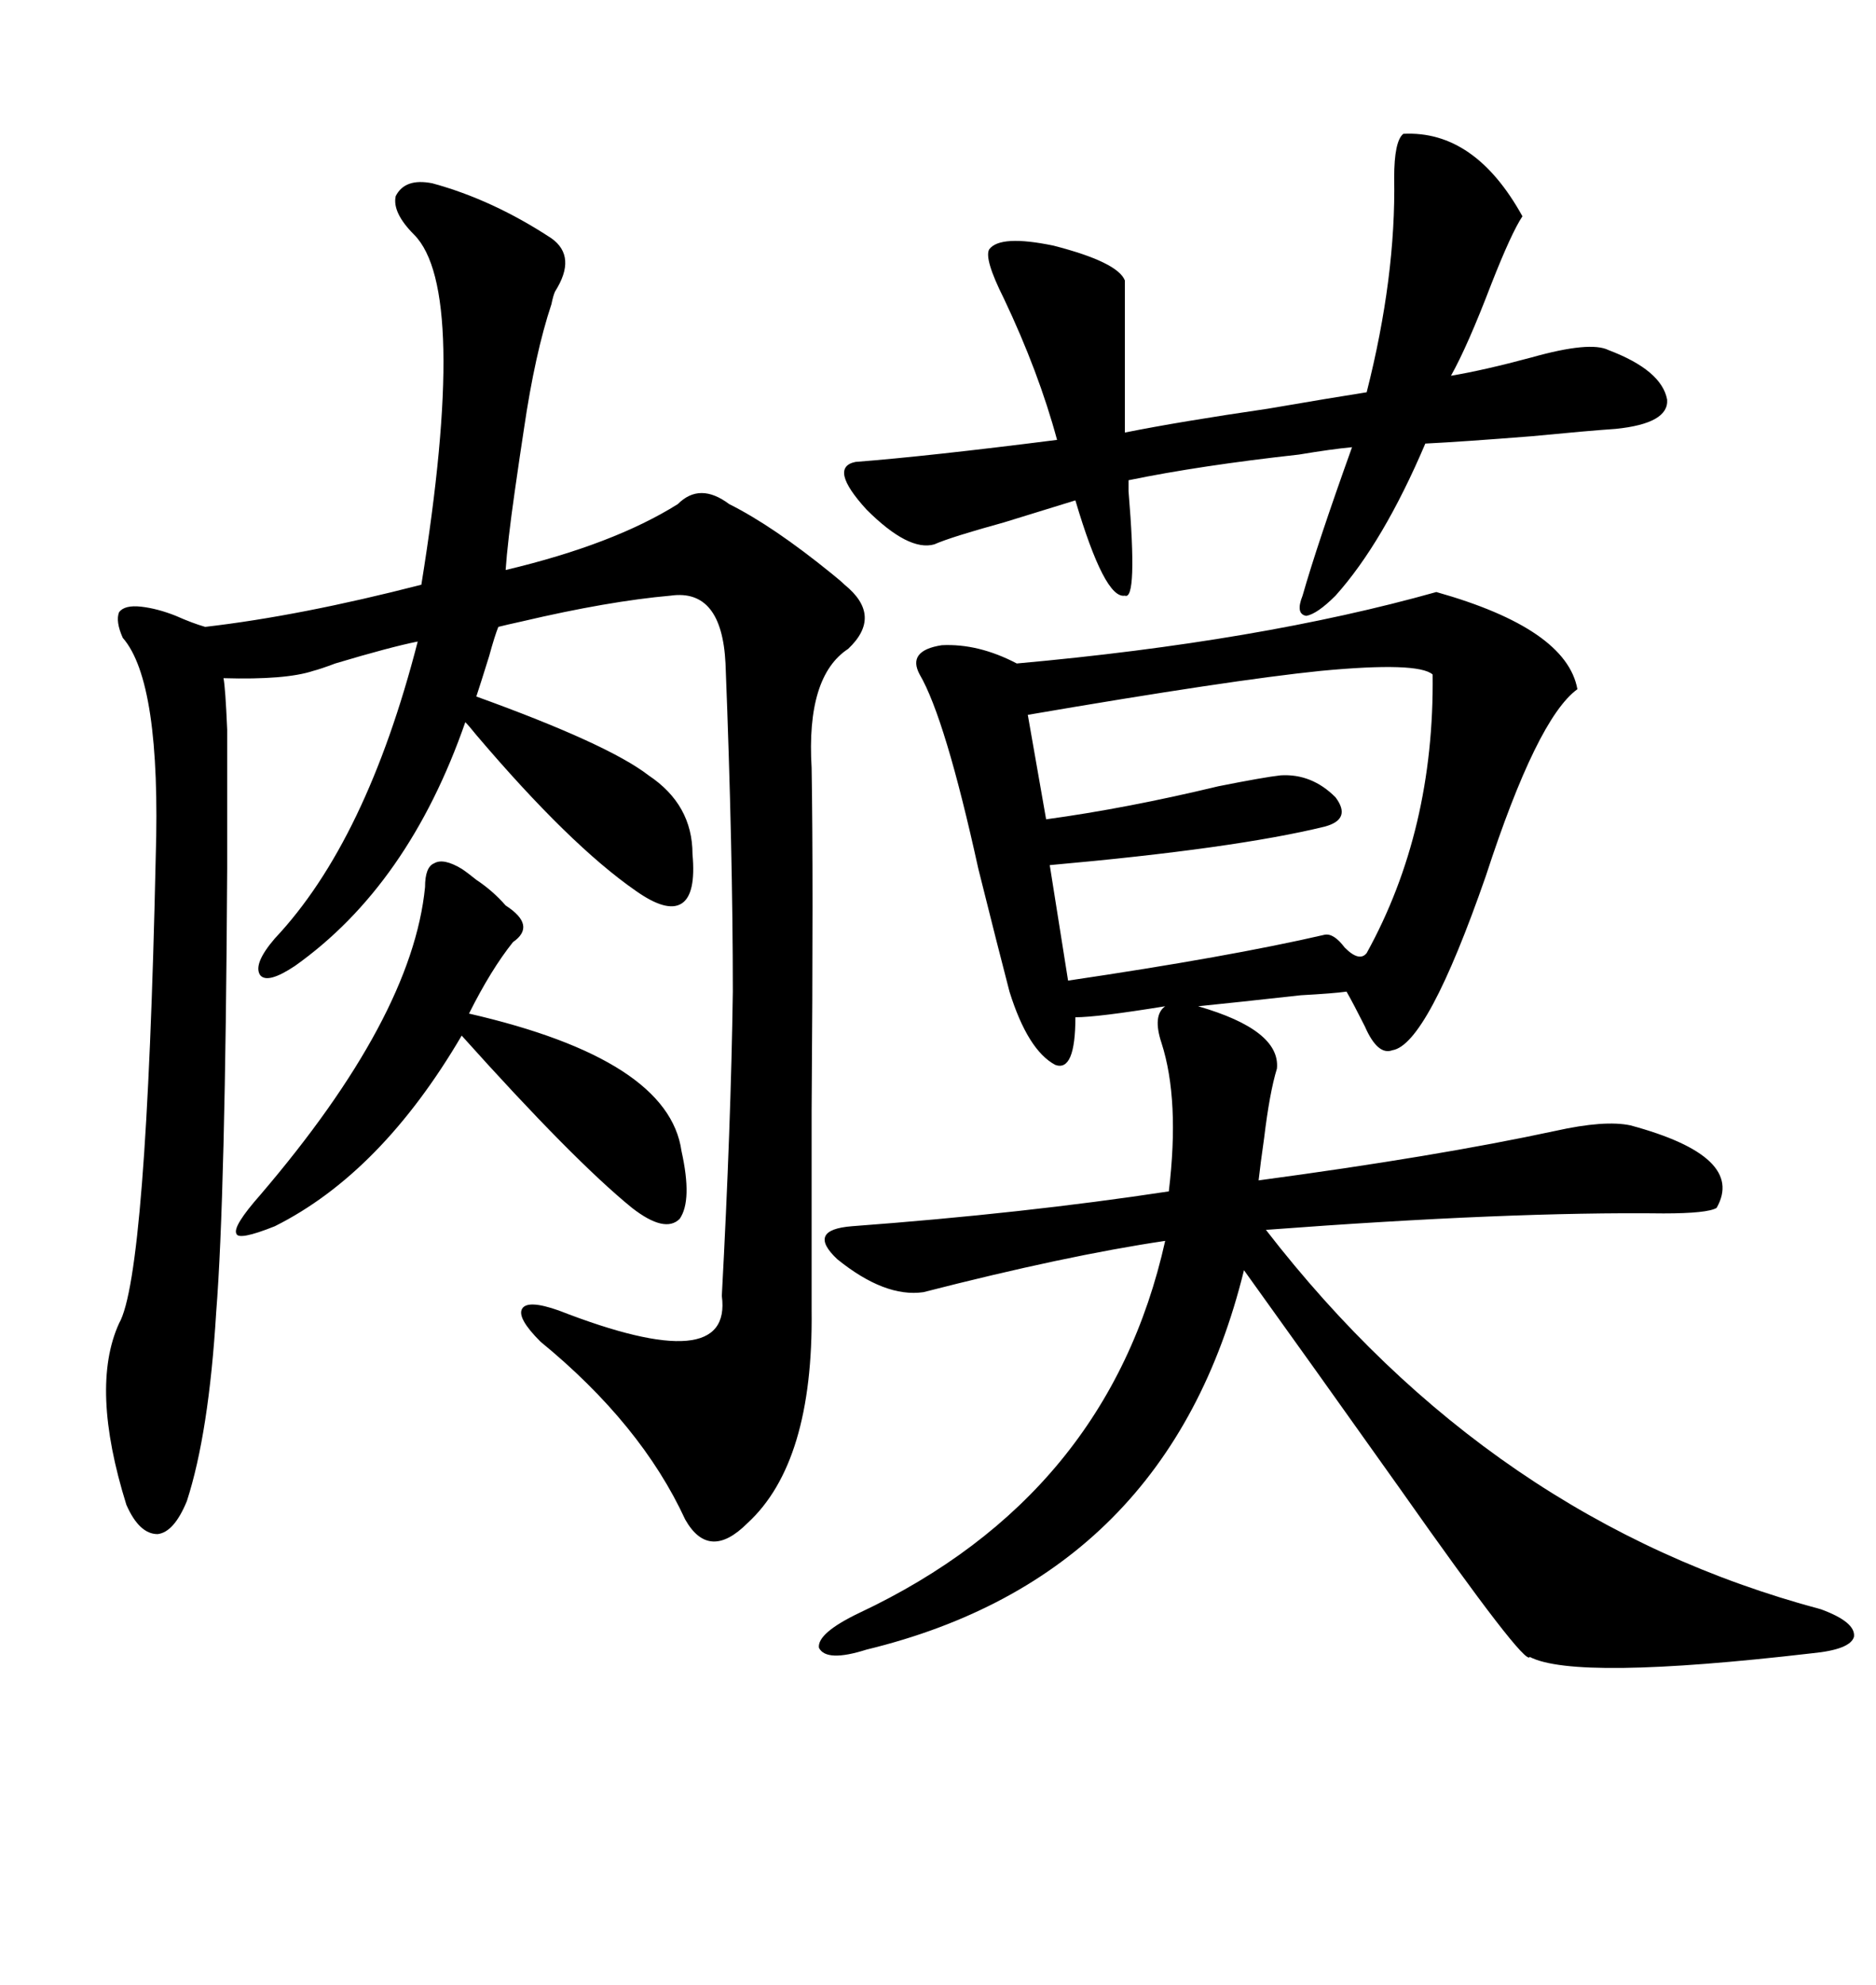 <svg xmlns="http://www.w3.org/2000/svg" xmlns:xlink="http://www.w3.org/1999/xlink" width="300" height="317.285"><path d="M229.69 94.63L229.69 94.63Q250.49 100.49 252.25 110.16L252.25 110.16Q245.80 114.84 237.60 140.04L237.60 140.04Q228.22 166.99 222.66 167.87L222.66 167.87Q220.31 168.75 218.26 164.06L218.26 164.06Q216.50 160.55 215.33 158.50L215.33 158.50Q213.28 158.79 208.01 159.08L208.01 159.08Q197.46 160.25 191.60 160.84L191.60 160.84Q204.79 164.65 204.20 170.80L204.20 170.80Q203.03 174.61 202.15 181.93L202.15 181.93Q201.56 186.04 201.27 188.67L201.27 188.67Q229.69 184.86 248.73 180.76L248.73 180.76Q256.64 179.00 260.74 179.88L260.74 179.88Q279.20 184.86 274.51 193.07L274.51 193.07Q273.05 193.95 266.02 193.95L266.02 193.95Q241.41 193.65 202.44 196.58L202.44 196.58Q238.48 243.16 291.21 257.23L291.21 257.23Q296.78 259.28 296.48 261.62L296.48 261.62Q295.90 263.67 289.75 264.26L289.75 264.26Q251.95 268.65 244.63 264.84L244.63 264.84Q244.04 266.60 223.83 237.89L223.83 237.89Q209.47 217.68 198.93 203.03L198.93 203.03Q186.91 251.95 138.57 263.67L138.57 263.67Q132.13 265.72 130.96 263.38L130.96 263.38Q130.66 261.04 137.40 257.81L137.40 257.81Q177.25 239.06 186.33 198.34L186.33 198.34Q170.51 200.68 147.66 206.54L147.66 206.54Q141.50 207.42 133.89 201.27L133.89 201.27Q128.91 196.58 136.23 196.00L136.23 196.00Q163.77 193.95 186.91 190.43L186.91 190.43Q188.67 175.78 185.74 166.70L185.74 166.70Q184.28 162.30 186.33 160.84L186.33 160.84Q175.49 162.60 171.97 162.60L171.97 162.60Q171.97 171.39 168.75 170.21L168.75 170.21Q164.36 167.87 161.43 158.50L161.43 158.50Q159.67 151.76 156.45 138.87L156.45 138.87Q151.17 114.84 147.07 107.81L147.07 107.81Q145.02 104.00 150.59 103.13L150.59 103.13Q156.45 102.83 162.60 106.05L162.60 106.05Q201.56 102.54 229.69 94.63ZM69.14 29.30L69.14 29.30Q78.81 31.93 88.18 38.09L88.18 38.09Q92.29 41.02 88.77 46.58L88.77 46.58Q88.48 47.17 88.18 48.63L88.18 48.63Q85.55 56.54 83.79 68.55L83.79 68.55Q83.20 72.36 82.32 78.52L82.32 78.52Q81.15 86.72 80.86 91.11L80.86 91.11Q98.14 87.01 108.40 80.57L108.40 80.57Q111.91 77.05 116.60 80.57L116.60 80.57Q123.63 84.08 133.01 91.70L133.01 91.70Q134.47 92.87 135.06 93.46L135.06 93.46Q141.21 98.44 135.64 103.71L135.64 103.71Q128.91 108.11 129.79 122.75L129.79 122.75Q130.08 139.75 129.79 177.54L129.79 177.54Q129.79 198.34 129.79 209.47L129.79 209.47Q130.08 233.79 119.53 243.46L119.53 243.46Q113.38 249.61 109.57 242.87L109.57 242.87Q102.54 227.64 86.43 214.45L86.43 214.45Q82.62 210.64 83.50 209.18L83.50 209.18Q84.38 207.71 89.36 209.47L89.36 209.47Q117.19 220.31 115.43 207.13L115.43 207.13Q116.89 179.88 117.19 158.50L117.19 158.50Q117.19 135.94 116.02 106.05L116.02 106.05Q115.43 94.04 107.23 95.21L107.23 95.21Q97.27 96.09 83.50 99.32L83.50 99.32Q80.86 99.90 79.69 100.20L79.69 100.20Q79.10 101.66 78.22 104.88L78.22 104.88Q76.76 109.57 76.17 111.33L76.17 111.33Q97.27 118.95 103.71 123.93L103.71 123.93Q110.74 128.61 110.74 136.52L110.74 136.52Q111.33 142.97 108.98 144.43L108.98 144.43Q106.64 145.90 101.66 142.38L101.66 142.38Q91.11 135.06 76.17 117.48L76.17 117.48Q75 116.02 74.41 115.43L74.41 115.43Q65.33 141.50 47.17 154.39L47.17 154.39Q42.77 157.32 41.60 155.86L41.60 155.86Q40.43 154.10 43.95 150L43.95 150Q58.59 134.47 66.80 102.54L66.80 102.54Q62.40 103.42 53.61 106.05L53.61 106.05Q51.27 106.93 50.10 107.23L50.10 107.23Q45.70 108.69 35.74 108.40L35.74 108.40Q36.04 109.86 36.33 116.60L36.33 116.60Q36.33 120.12 36.33 125.10L36.33 125.10Q36.33 129.49 36.33 138.87L36.33 138.87Q36.04 191.31 34.57 209.77L34.57 209.77Q33.40 229.10 29.88 239.94L29.88 239.94Q27.83 244.92 25.20 245.21L25.20 245.21Q22.27 245.21 20.21 240.53L20.21 240.53Q14.36 221.78 19.04 211.52L19.04 211.52Q23.44 203.91 24.90 137.11L24.90 137.11Q25.78 108.98 19.63 101.95L19.63 101.95Q18.46 99.32 19.04 97.85L19.04 97.85Q19.92 96.68 22.56 96.97L22.56 96.97Q25.20 97.27 28.13 98.44L28.13 98.44Q30.76 99.61 32.81 100.20L32.81 100.20Q48.05 98.44 67.38 93.46L67.38 93.46Q75 46.29 66.21 37.50L66.21 37.50Q62.70 33.98 63.28 31.35L63.28 31.35Q64.75 28.42 69.14 29.30ZM224.41 21.39L224.41 21.39Q235.84 20.80 243.46 34.57L243.46 34.57Q241.70 37.21 238.48 45.41L238.48 45.41Q234.67 55.37 232.03 60.06L232.03 60.06Q237.30 59.18 244.92 57.13L244.92 57.13Q254.30 54.49 257.23 55.96L257.23 55.96Q265.72 59.18 266.60 63.87L266.60 63.87Q266.89 67.68 258.40 68.55L258.40 68.55Q254.00 68.85 244.92 69.73L244.92 69.73Q233.79 70.61 227.93 70.90L227.93 70.90Q221.19 86.72 213.57 95.21L213.57 95.21Q210.64 98.14 208.89 98.44L208.89 98.44Q207.13 98.14 208.30 95.21L208.30 95.21Q210.64 87.01 216.21 71.48L216.21 71.48Q212.99 71.78 207.71 72.66L207.71 72.66Q191.89 74.41 180.47 76.76L180.47 76.76Q180.47 77.34 180.47 78.52L180.47 78.52Q181.93 96.09 179.88 95.21L179.88 95.21Q176.66 95.80 171.97 79.98L171.97 79.98Q168.16 81.15 160.55 83.50L160.55 83.50Q152.05 85.84 149.41 87.01L149.41 87.01Q145.31 88.18 138.57 81.45L138.57 81.45Q132.42 74.71 136.82 73.83L136.82 73.83Q148.24 72.95 169.04 70.31L169.04 70.31Q166.11 59.47 160.55 47.75L160.55 47.75Q157.32 41.31 158.20 39.84L158.20 39.84Q159.96 37.50 168.46 39.26L168.46 39.26Q178.71 41.89 179.88 44.82L179.88 44.82L179.88 69.14Q188.67 67.38 202.73 65.33L202.73 65.33Q212.99 63.57 218.55 62.70L218.55 62.70Q223.24 44.24 222.95 28.42L222.95 28.42Q222.95 22.56 224.41 21.39ZM229.10 107.81L229.10 107.81Q226.76 105.76 211.23 107.23L211.23 107.23Q196.88 108.69 164.36 114.26L164.36 114.26L167.29 130.96Q180.18 129.20 194.82 125.68L194.82 125.68Q202.15 124.22 204.79 123.93L204.79 123.93Q209.77 123.63 213.57 127.44L213.57 127.44Q216.21 130.96 211.82 132.13L211.82 132.13Q197.46 135.64 167.87 138.28L167.87 138.28L170.80 156.74Q196.58 152.93 211.82 149.41L211.82 149.41Q213.28 149.12 215.04 151.46L215.04 151.46Q217.38 153.81 218.55 152.34L218.55 152.34Q229.39 132.71 229.10 107.81ZM73.83 138.87L73.83 138.87Q74.71 139.45 76.17 140.63L76.17 140.63Q78.81 142.38 80.86 144.73L80.86 144.73Q85.84 147.95 82.03 150.59L82.03 150.59Q78.52 154.98 75 162.01L75 162.01Q106.93 169.34 108.98 183.98L108.98 183.98Q110.74 191.89 108.69 194.82L108.69 194.82Q106.35 197.17 101.07 193.07L101.07 193.07Q91.70 185.45 73.83 165.53L73.83 165.53Q60.94 187.50 43.95 196.00L43.95 196.00Q38.09 198.34 37.79 197.17L37.79 197.17Q37.21 196.00 41.60 191.02L41.60 191.02Q65.92 162.60 67.97 141.80L67.97 141.80Q67.97 138.57 69.43 137.99L69.43 137.99Q70.90 137.11 73.83 138.87Z"/></svg>